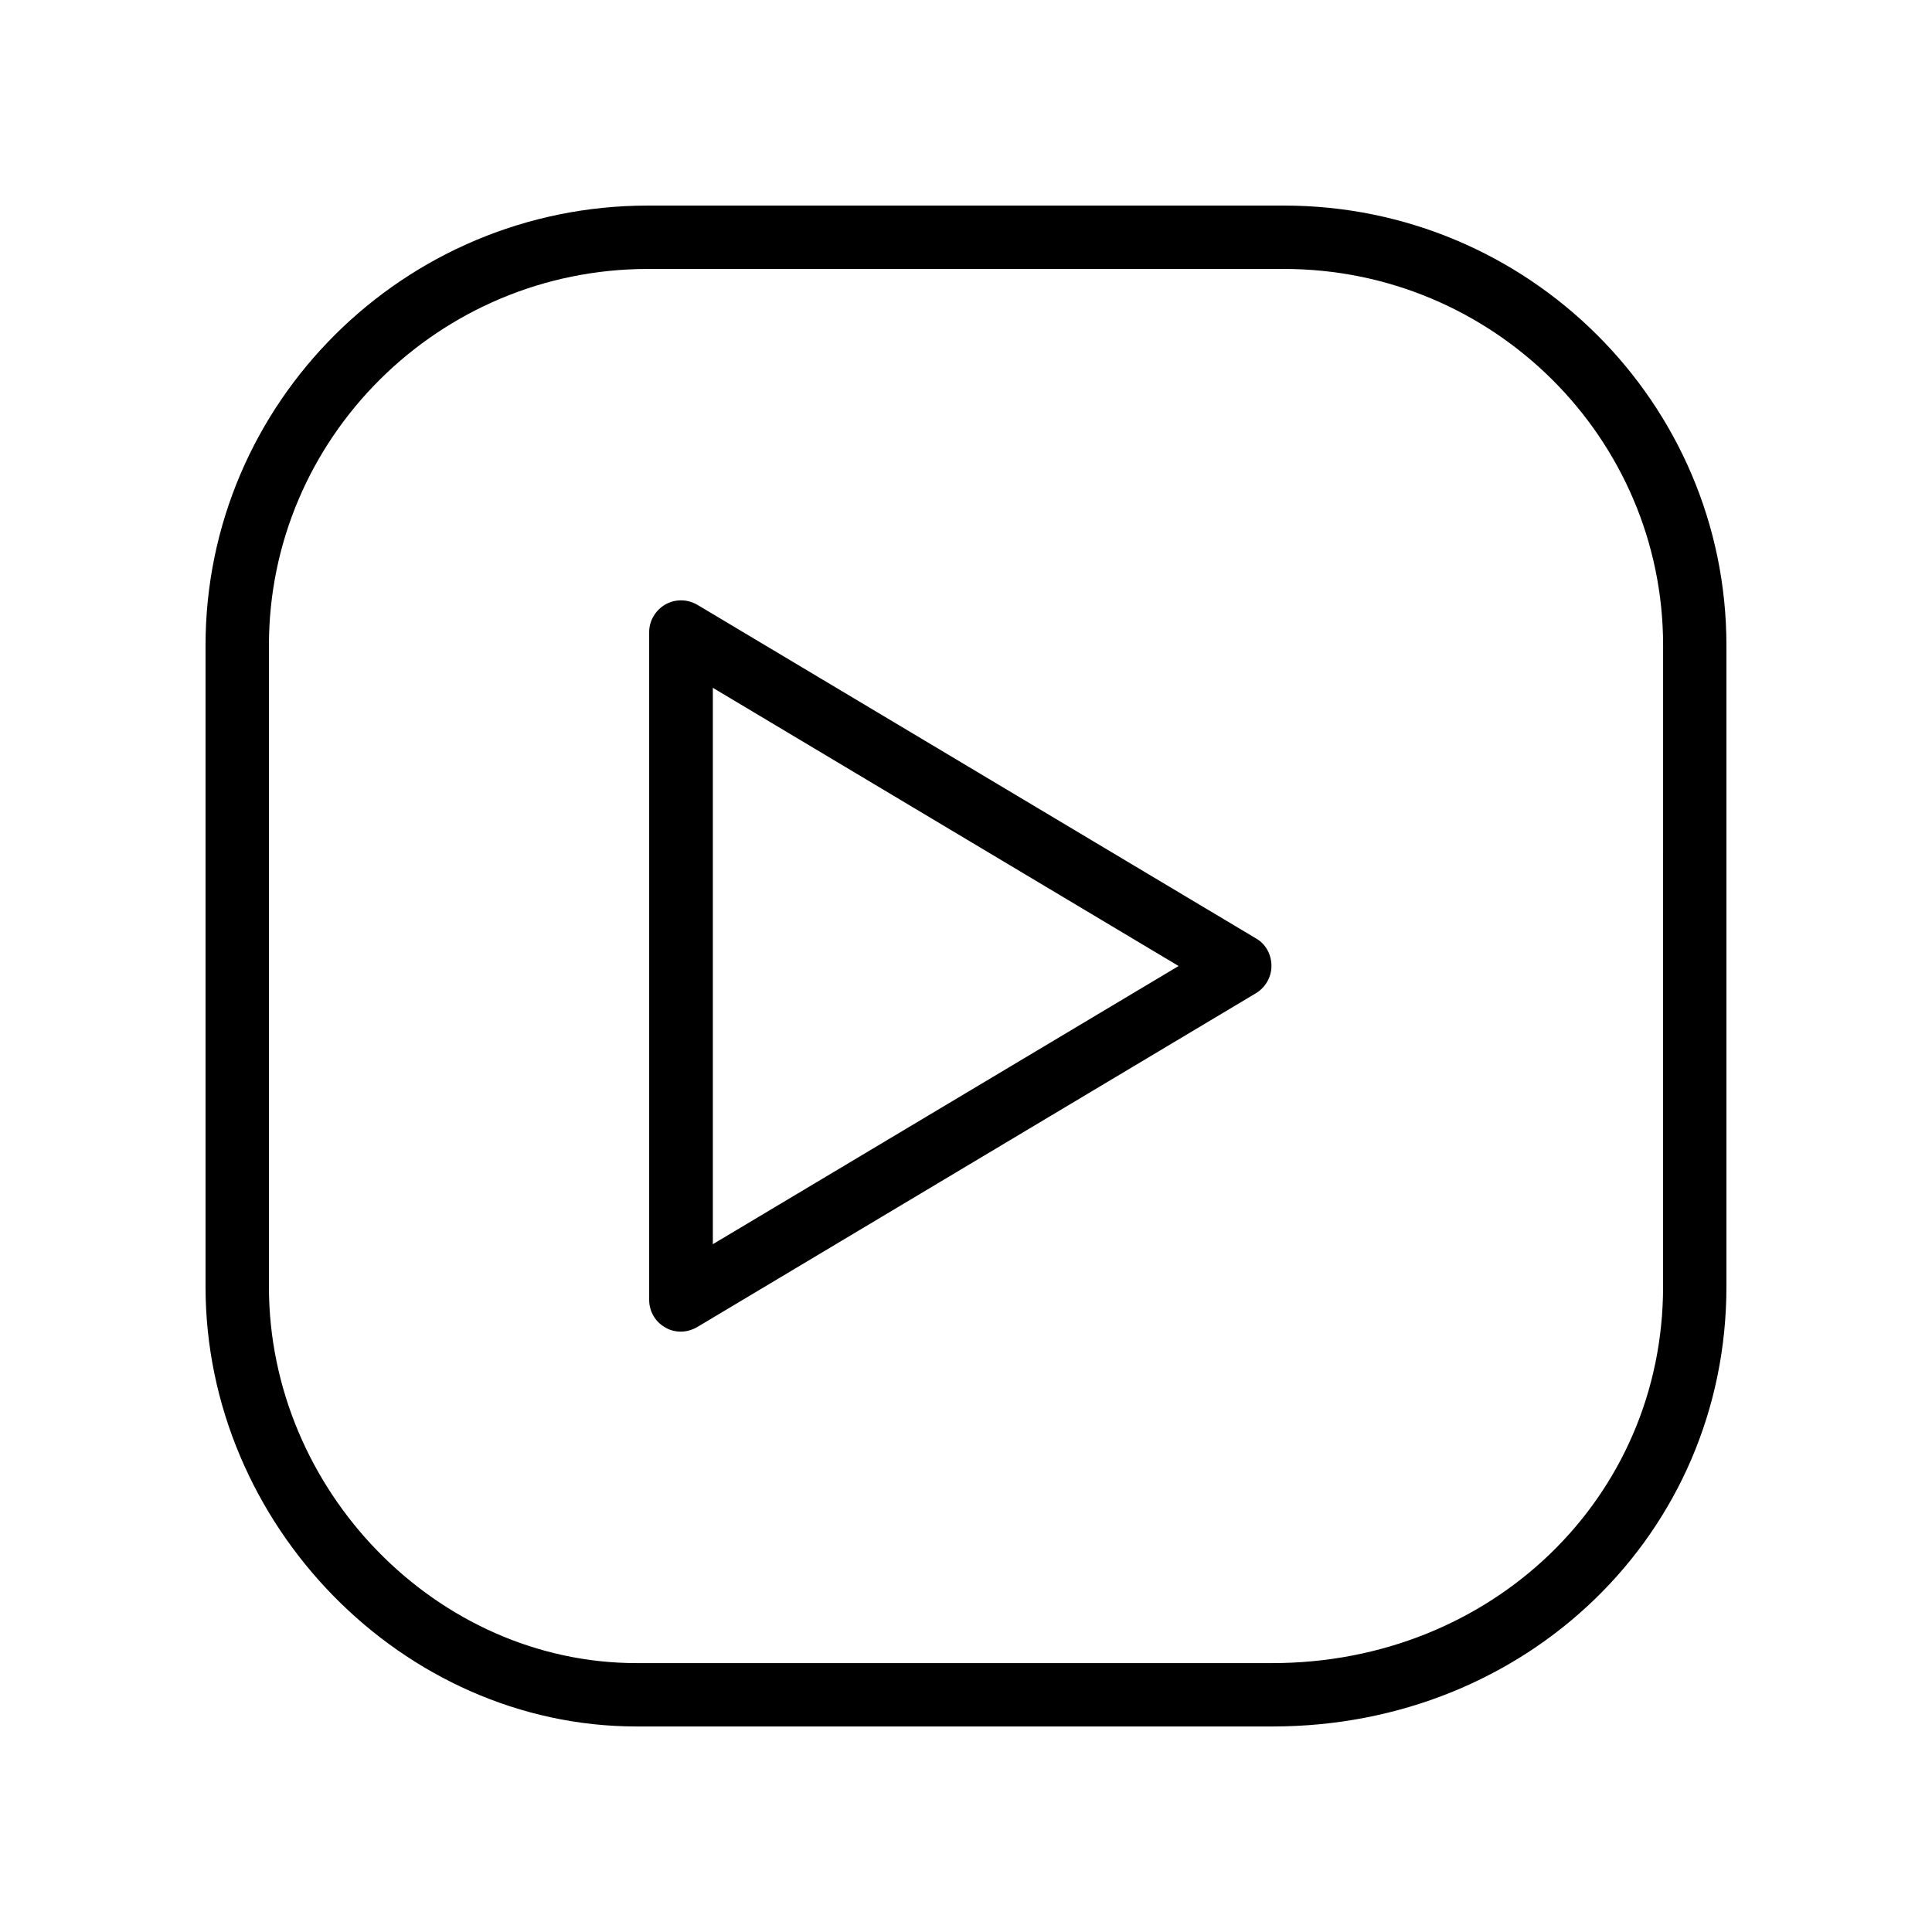 <?xml version="1.0" encoding="UTF-8"?>
<!-- Uploaded to: ICON Repo, www.svgrepo.com, Generator: ICON Repo Mixer Tools -->
<svg fill="#000000" width="800px" height="800px" version="1.1" viewBox="144 144 512 512" xmlns="http://www.w3.org/2000/svg">
 <g>
  <path d="m484.3 198.48h-168.61c-64.656 0-117.22 52.309-117.22 116.55v169.95c0 63.141 52.309 116.55 114.2 116.55h168.61c67.426 0 120.24-51.223 120.24-116.55v-169.95c0-64.238-52.566-116.55-117.22-116.55zm100.43 286.5c0 55.926-45.43 99.758-103.54 99.758h-168.52c-52.816 0-97.402-45.68-97.402-99.758v-169.95c0-55 45.09-99.754 100.43-99.754h168.61c55.332 0 100.43 44.754 100.43 99.754z"/>
  <path d="m477 392.78-148.2-88.504c-2.602-1.512-5.793-1.594-8.48-0.082-2.602 1.512-4.281 4.281-4.281 7.305v177c0 3.023 1.594 5.793 4.281 7.305 1.258 0.754 2.688 1.09 4.113 1.09 1.512 0 2.938-0.418 4.281-1.176l148.12-88.504c2.519-1.512 4.113-4.281 4.113-7.223 0.004-2.934-1.426-5.703-3.945-7.215zm-144.09 80.945v-147.45l123.43 73.727z"/>
 </g>
</svg>